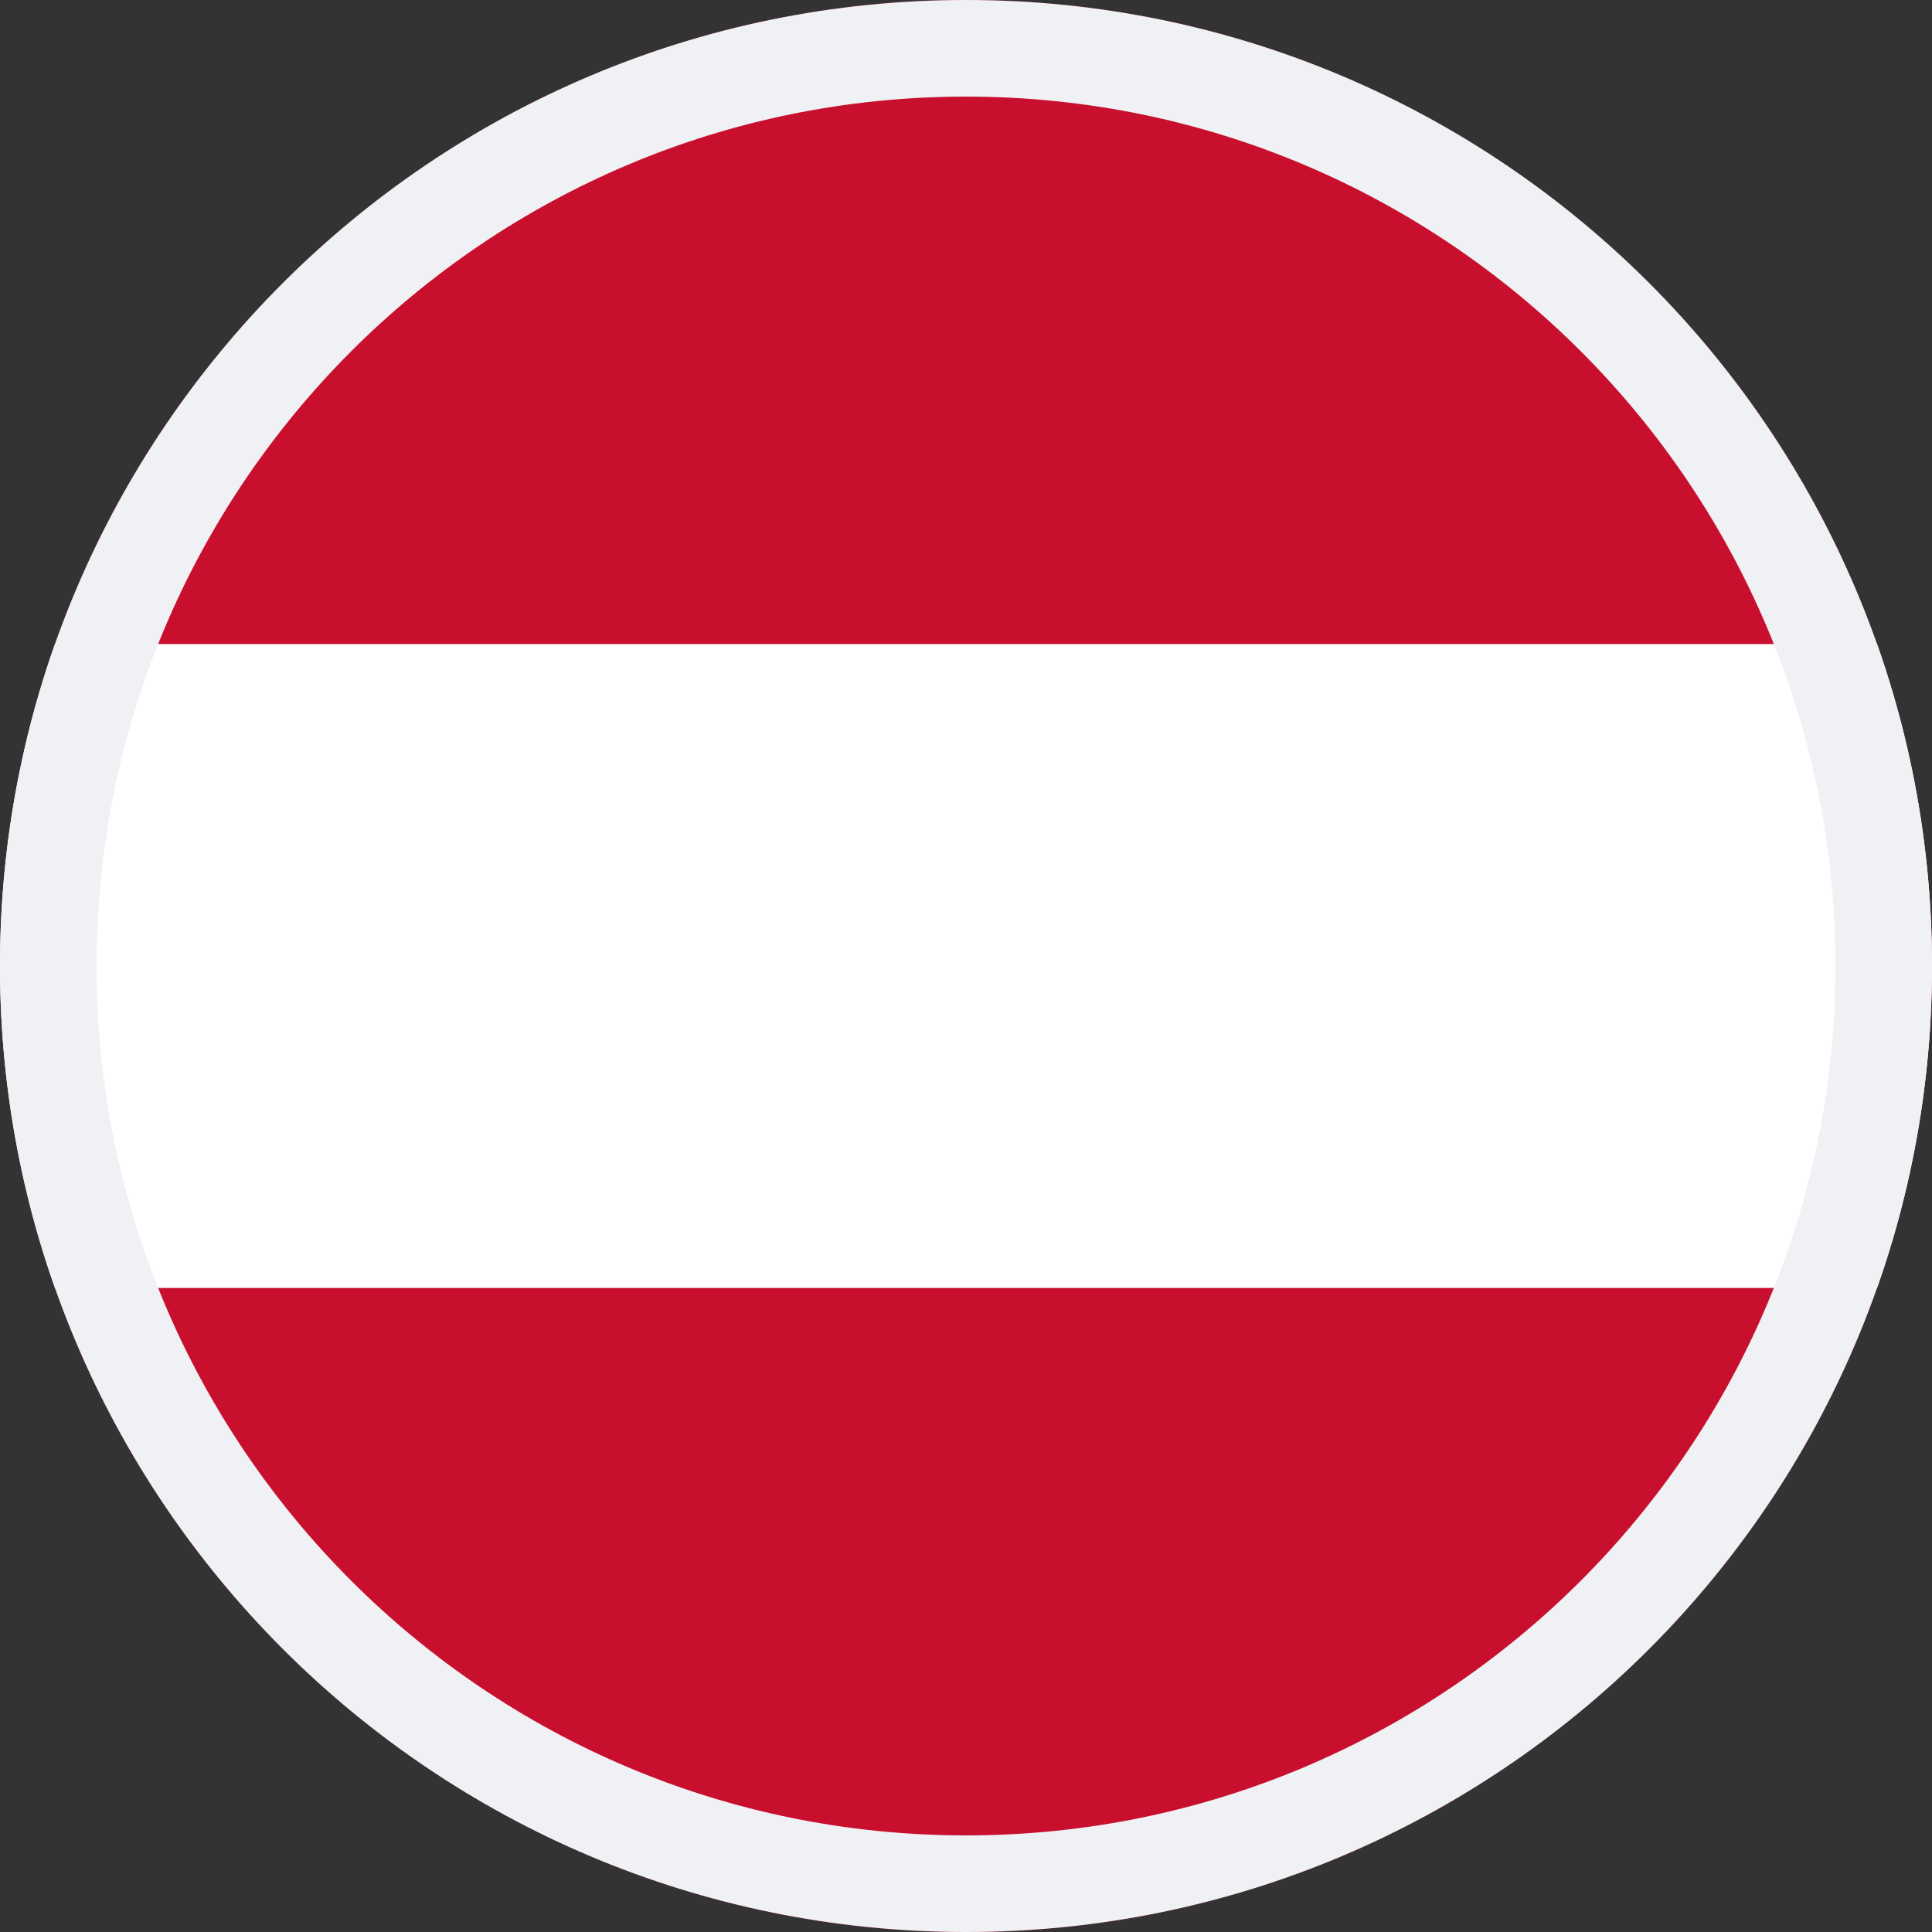 <svg width="20" height="20" viewBox="0 0 20 20" fill="none" xmlns="http://www.w3.org/2000/svg">
<rect x="0" y="0" width="20" height="20" fill="#333333" stroke="none"/>
<g clip-path="url(#clip0_708_5236)">
<path d="M25 0H-5V20H25V0Z" fill="#C8102E"/>
<path d="M25 6.667H-5V13.333H25V6.667Z" fill="white"/>
</g>
<path d="M0.5 10C0.5 4.753 4.753 0.5 10 0.5C15.247 0.5 19.5 4.753 19.5 10C19.5 15.247 15.247 19.5 10 19.5C4.753 19.5 0.5 15.247 0.5 10Z" stroke="#F0F1F5"/>
<defs>
<clipPath id="clip0_708_5236">
<path d="M0 10C0 4.477 4.477 0 10 0C15.523 0 20 4.477 20 10C20 15.523 15.523 20 10 20C4.477 20 0 15.523 0 10Z" fill="white"/>
</clipPath>
</defs>
</svg>
